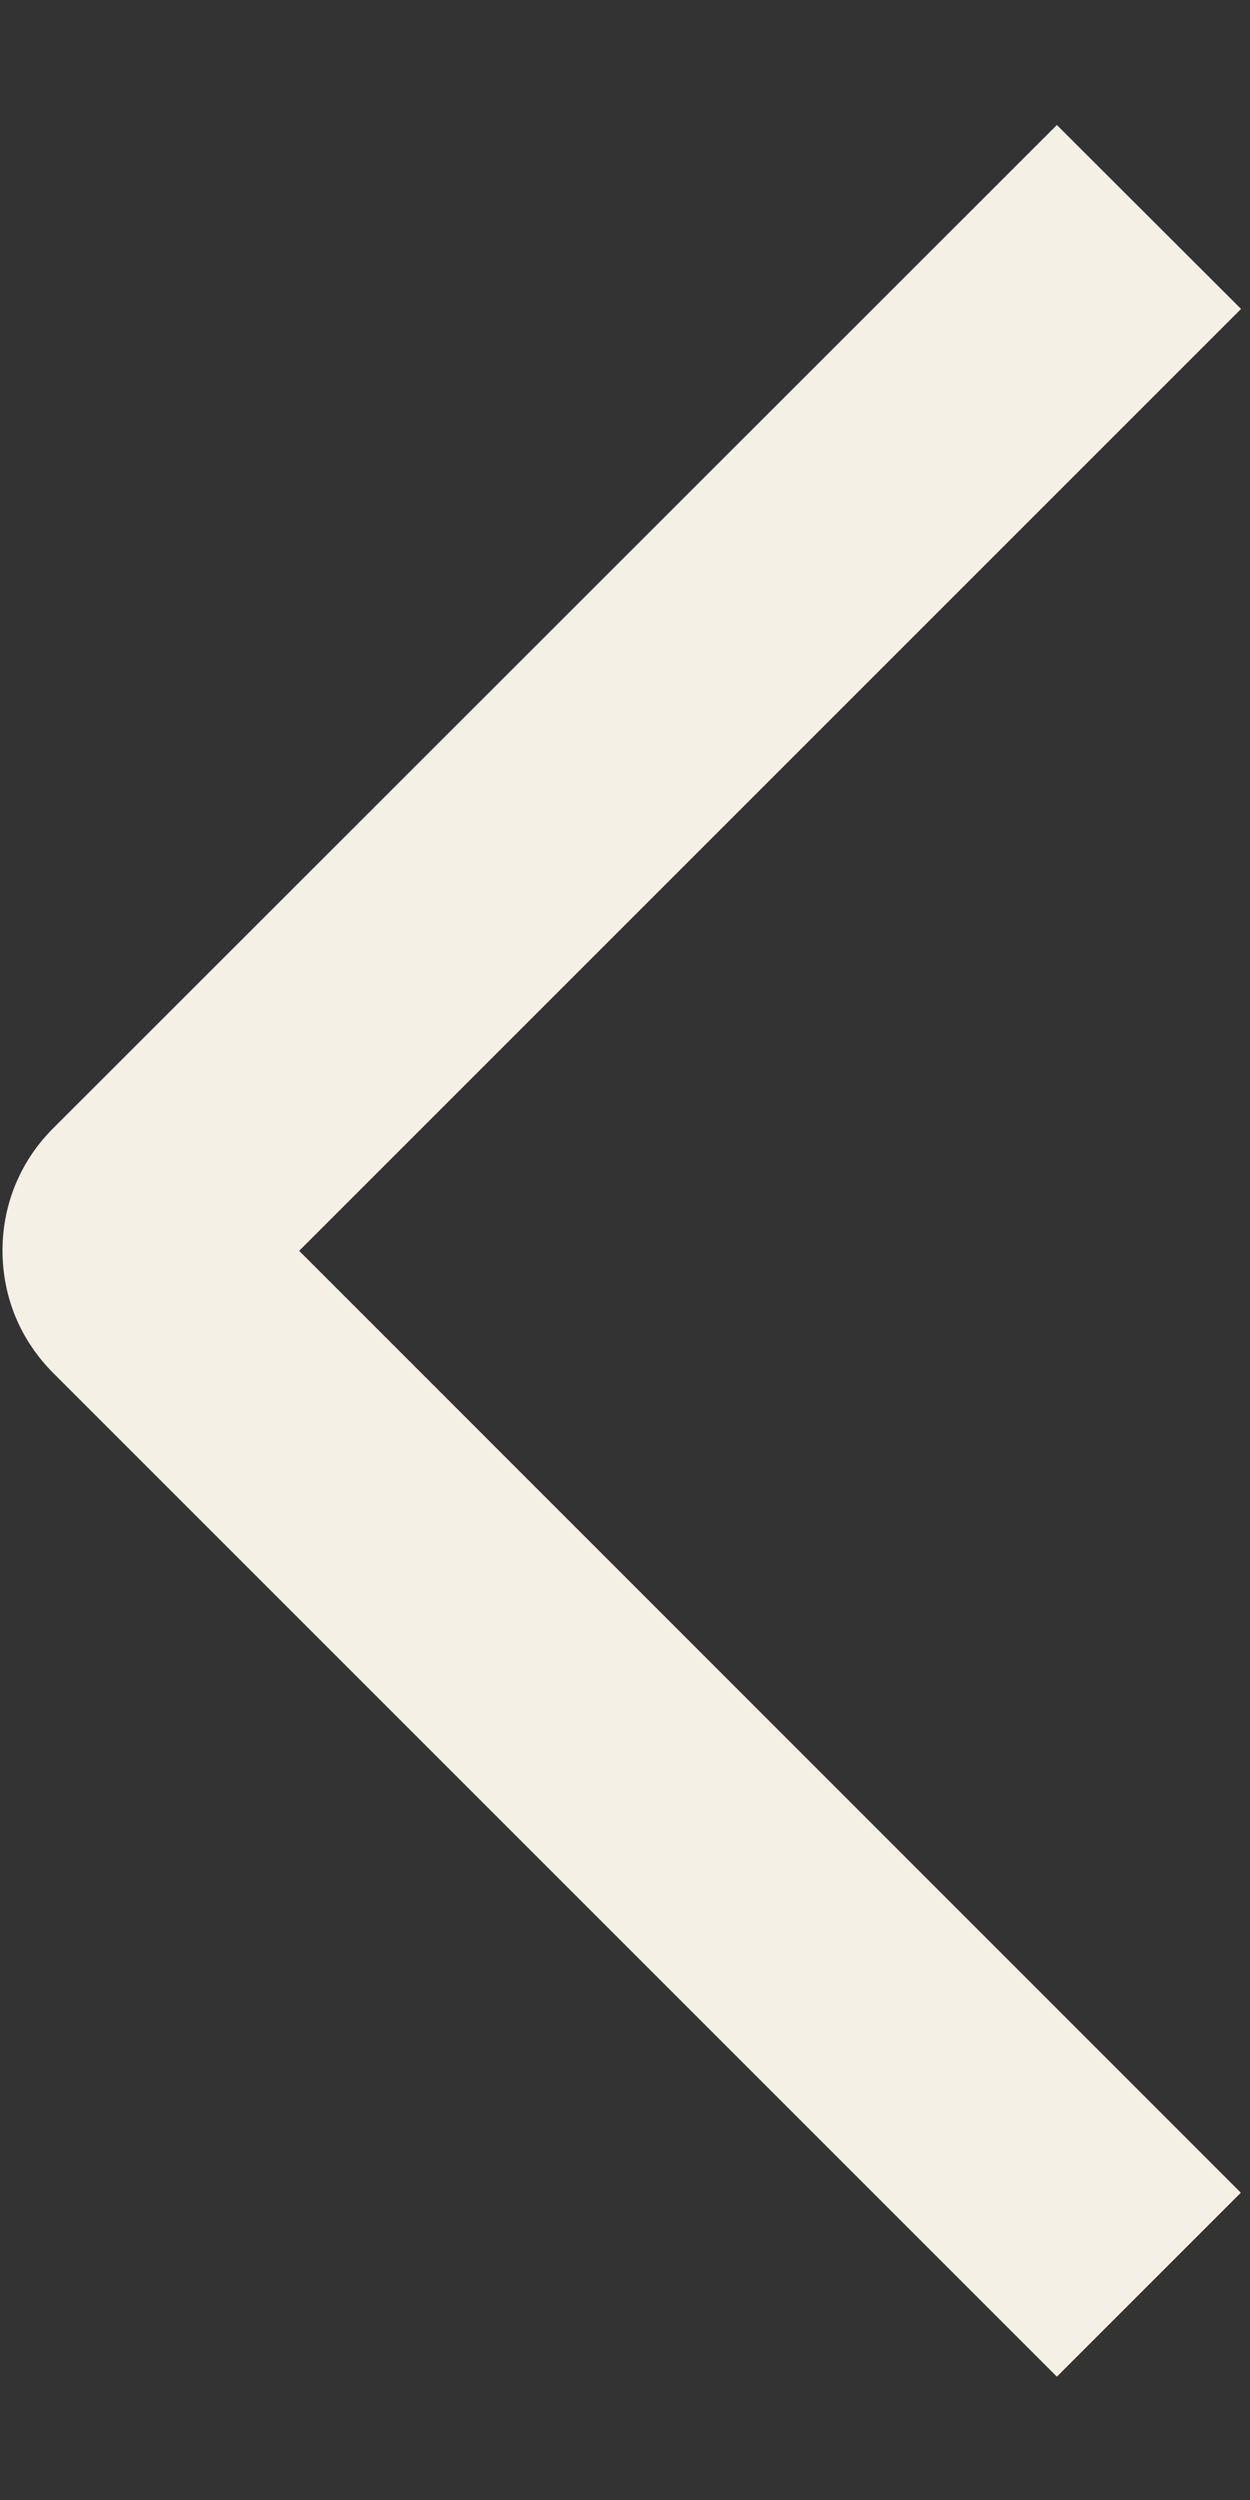 <svg width="6" height="12" viewBox="0 0 6 12" fill="none" xmlns="http://www.w3.org/2000/svg">
<rect x="0" y="0" width="6" height="12" fill="#333333" stroke="none"/>
<path d="M5.957 1.483L5.073 0.6L0.257 5.414C0.179 5.491 0.117 5.583 0.075 5.684C0.033 5.785 0.012 5.893 0.012 6.003C0.012 6.112 0.033 6.221 0.075 6.322C0.117 6.423 0.179 6.514 0.257 6.592L5.073 11.408L5.956 10.525L1.436 6.004L5.957 1.483Z" fill="#F5F0E6"/>
</svg>
